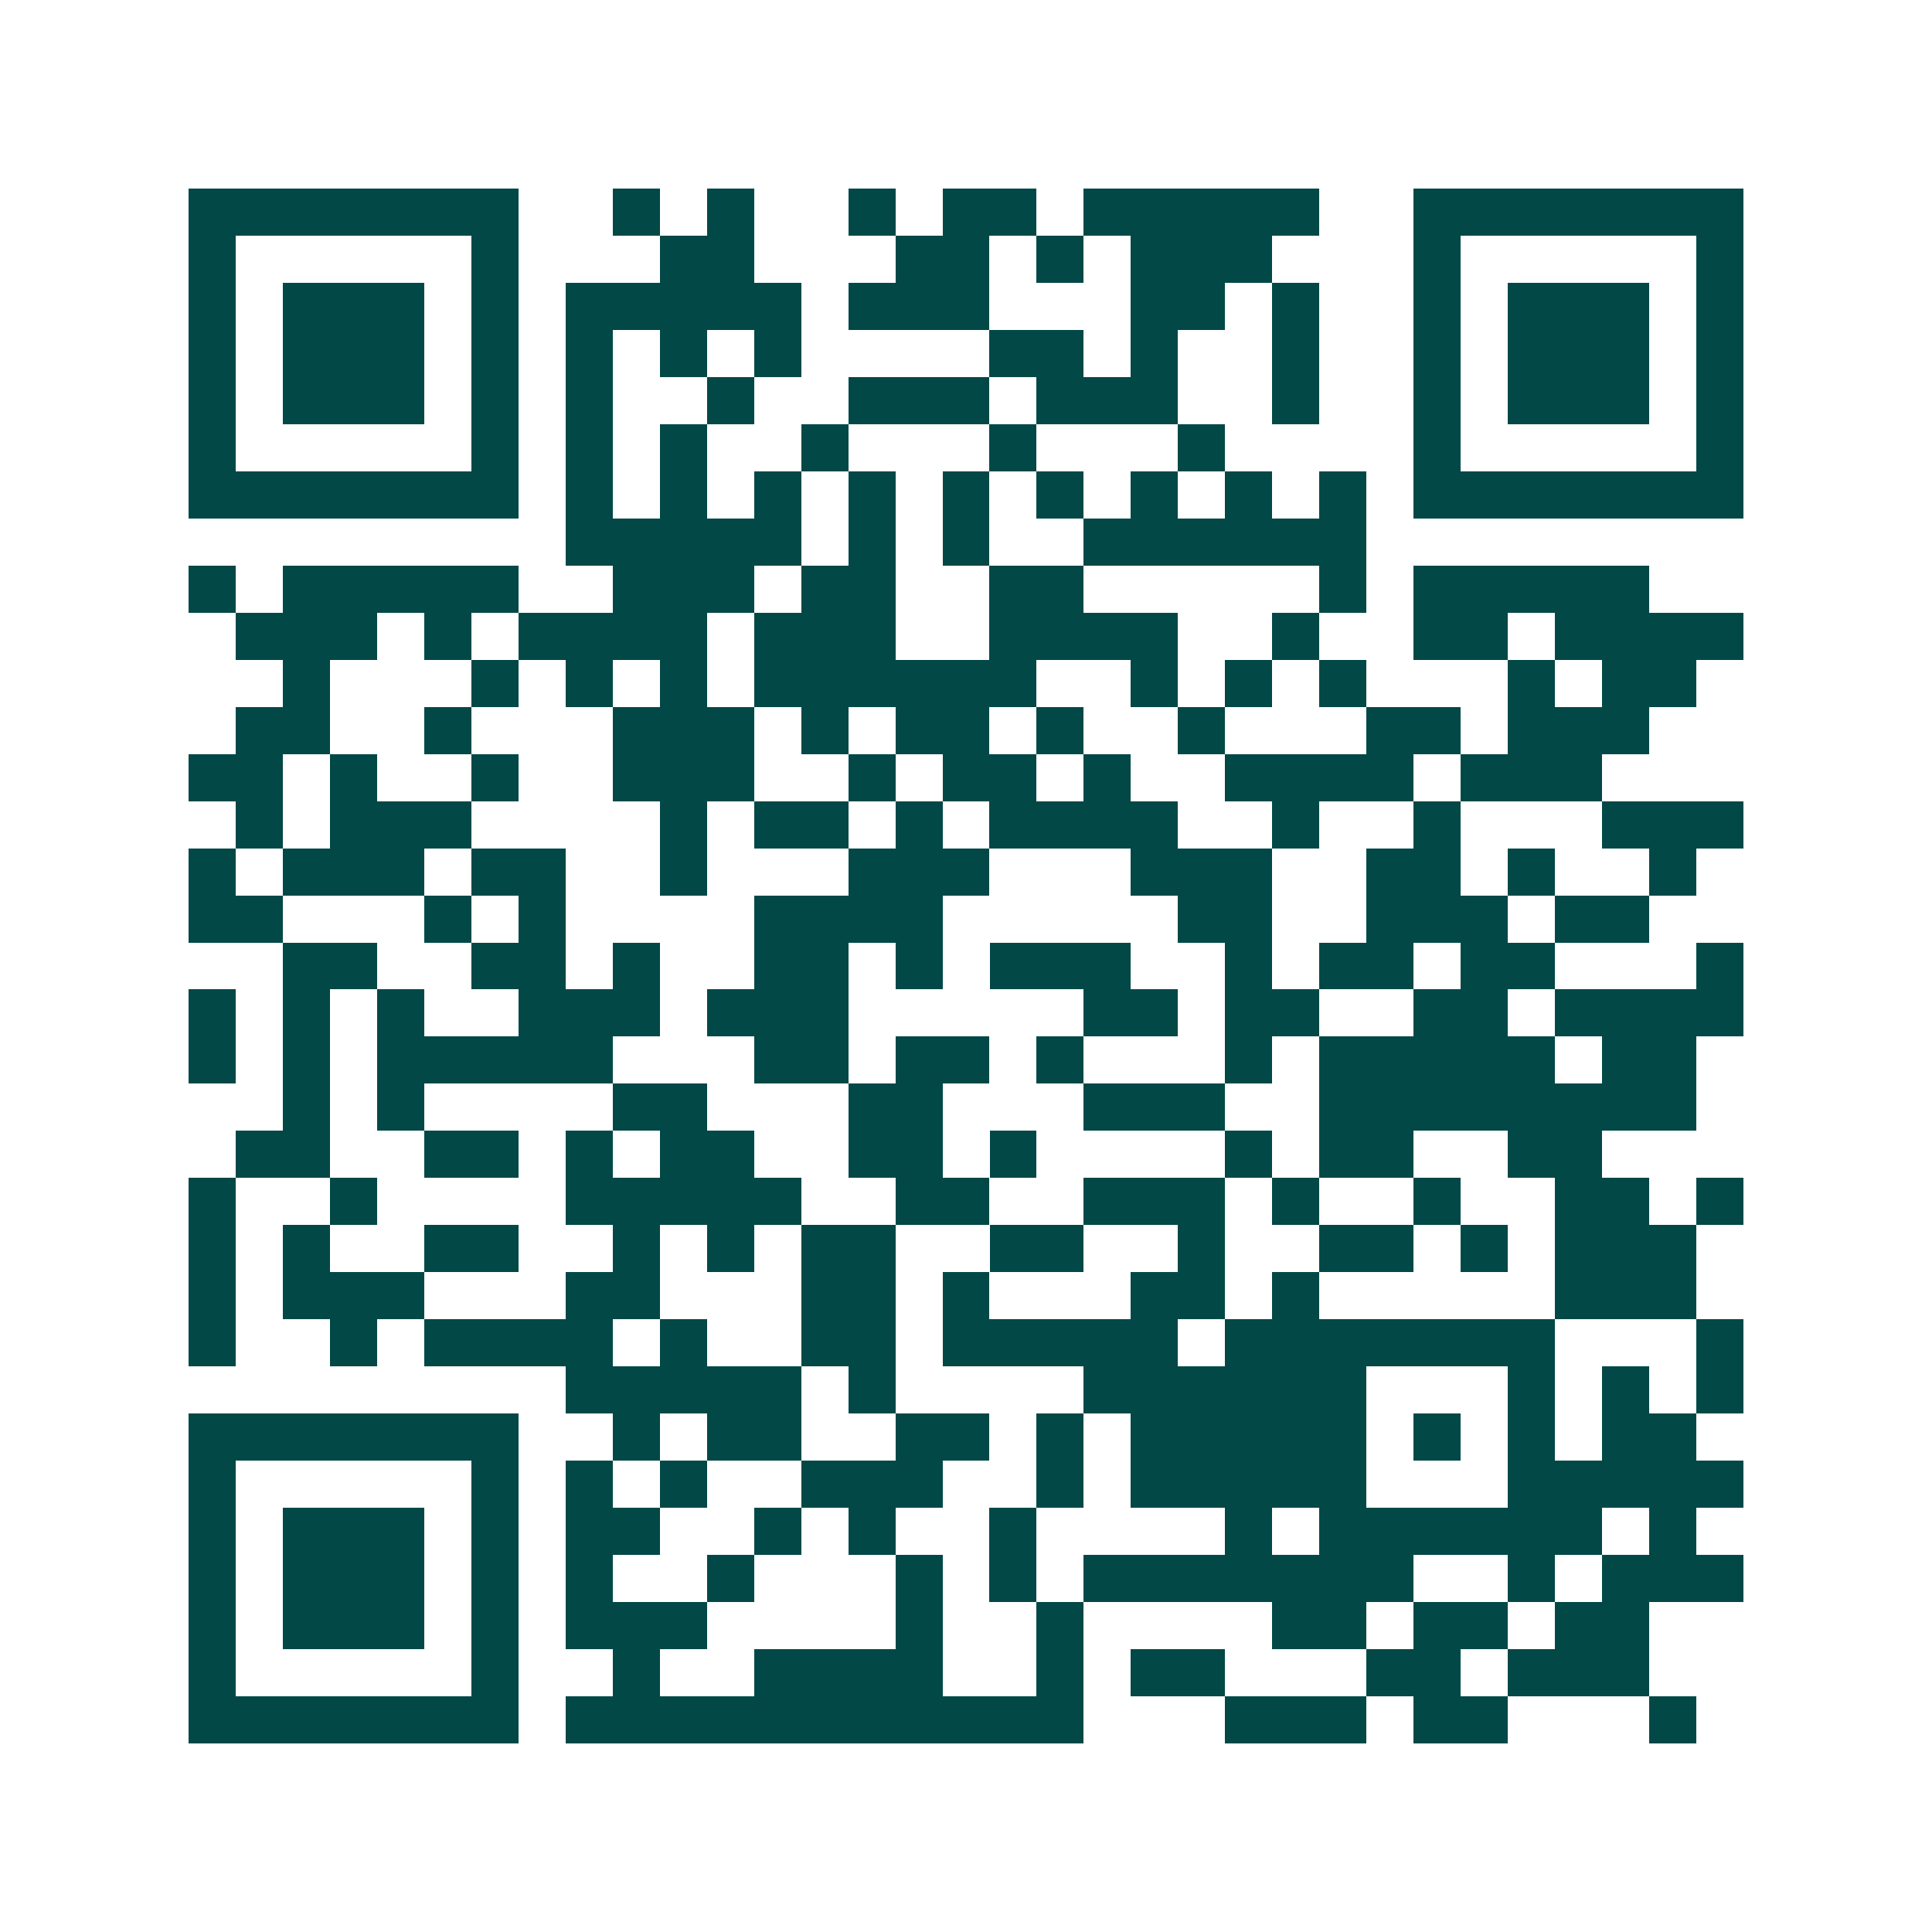 <svg xmlns="http://www.w3.org/2000/svg" width="200" height="200" viewBox="0 0 41 41" shape-rendering="crispEdges"><path fill="#ffffff" d="M0 0h41v41H0z"/><path stroke="#014847" d="M4 4.5h7m2 0h1m1 0h1m2 0h1m1 0h2m1 0h5m2 0h7M4 5.5h1m5 0h1m3 0h2m3 0h2m1 0h1m1 0h3m3 0h1m5 0h1M4 6.5h1m1 0h3m1 0h1m1 0h5m1 0h3m3 0h2m1 0h1m2 0h1m1 0h3m1 0h1M4 7.5h1m1 0h3m1 0h1m1 0h1m1 0h1m1 0h1m4 0h2m1 0h1m2 0h1m2 0h1m1 0h3m1 0h1M4 8.5h1m1 0h3m1 0h1m1 0h1m2 0h1m2 0h3m1 0h3m2 0h1m2 0h1m1 0h3m1 0h1M4 9.5h1m5 0h1m1 0h1m1 0h1m2 0h1m3 0h1m3 0h1m4 0h1m5 0h1M4 10.5h7m1 0h1m1 0h1m1 0h1m1 0h1m1 0h1m1 0h1m1 0h1m1 0h1m1 0h1m1 0h7M12 11.5h5m1 0h1m1 0h1m2 0h6M4 12.5h1m1 0h5m2 0h3m1 0h2m2 0h2m5 0h1m1 0h5M5 13.5h3m1 0h1m1 0h4m1 0h3m2 0h4m2 0h1m2 0h2m1 0h4M6 14.5h1m3 0h1m1 0h1m1 0h1m1 0h6m2 0h1m1 0h1m1 0h1m3 0h1m1 0h2M5 15.5h2m2 0h1m3 0h3m1 0h1m1 0h2m1 0h1m2 0h1m3 0h2m1 0h3M4 16.5h2m1 0h1m2 0h1m2 0h3m2 0h1m1 0h2m1 0h1m2 0h4m1 0h3M5 17.5h1m1 0h3m4 0h1m1 0h2m1 0h1m1 0h4m2 0h1m2 0h1m3 0h3M4 18.5h1m1 0h3m1 0h2m2 0h1m3 0h3m3 0h3m2 0h2m1 0h1m2 0h1M4 19.5h2m3 0h1m1 0h1m4 0h4m5 0h2m2 0h3m1 0h2M6 20.5h2m2 0h2m1 0h1m2 0h2m1 0h1m1 0h3m2 0h1m1 0h2m1 0h2m3 0h1M4 21.5h1m1 0h1m1 0h1m2 0h3m1 0h3m5 0h2m1 0h2m2 0h2m1 0h4M4 22.5h1m1 0h1m1 0h5m3 0h2m1 0h2m1 0h1m3 0h1m1 0h5m1 0h2M6 23.5h1m1 0h1m4 0h2m3 0h2m3 0h3m2 0h8M5 24.5h2m2 0h2m1 0h1m1 0h2m2 0h2m1 0h1m4 0h1m1 0h2m2 0h2M4 25.5h1m2 0h1m4 0h5m2 0h2m2 0h3m1 0h1m2 0h1m2 0h2m1 0h1M4 26.5h1m1 0h1m2 0h2m2 0h1m1 0h1m1 0h2m2 0h2m2 0h1m2 0h2m1 0h1m1 0h3M4 27.5h1m1 0h3m3 0h2m3 0h2m1 0h1m3 0h2m1 0h1m5 0h3M4 28.5h1m2 0h1m1 0h4m1 0h1m2 0h2m1 0h5m1 0h7m3 0h1M12 29.5h5m1 0h1m4 0h6m3 0h1m1 0h1m1 0h1M4 30.5h7m2 0h1m1 0h2m2 0h2m1 0h1m1 0h5m1 0h1m1 0h1m1 0h2M4 31.5h1m5 0h1m1 0h1m1 0h1m2 0h3m2 0h1m1 0h5m3 0h5M4 32.5h1m1 0h3m1 0h1m1 0h2m2 0h1m1 0h1m2 0h1m4 0h1m1 0h6m1 0h1M4 33.5h1m1 0h3m1 0h1m1 0h1m2 0h1m3 0h1m1 0h1m1 0h7m2 0h1m1 0h3M4 34.5h1m1 0h3m1 0h1m1 0h3m4 0h1m2 0h1m4 0h2m1 0h2m1 0h2M4 35.5h1m5 0h1m2 0h1m2 0h4m2 0h1m1 0h2m3 0h2m1 0h3M4 36.5h7m1 0h11m3 0h3m1 0h2m3 0h1"/></svg>
